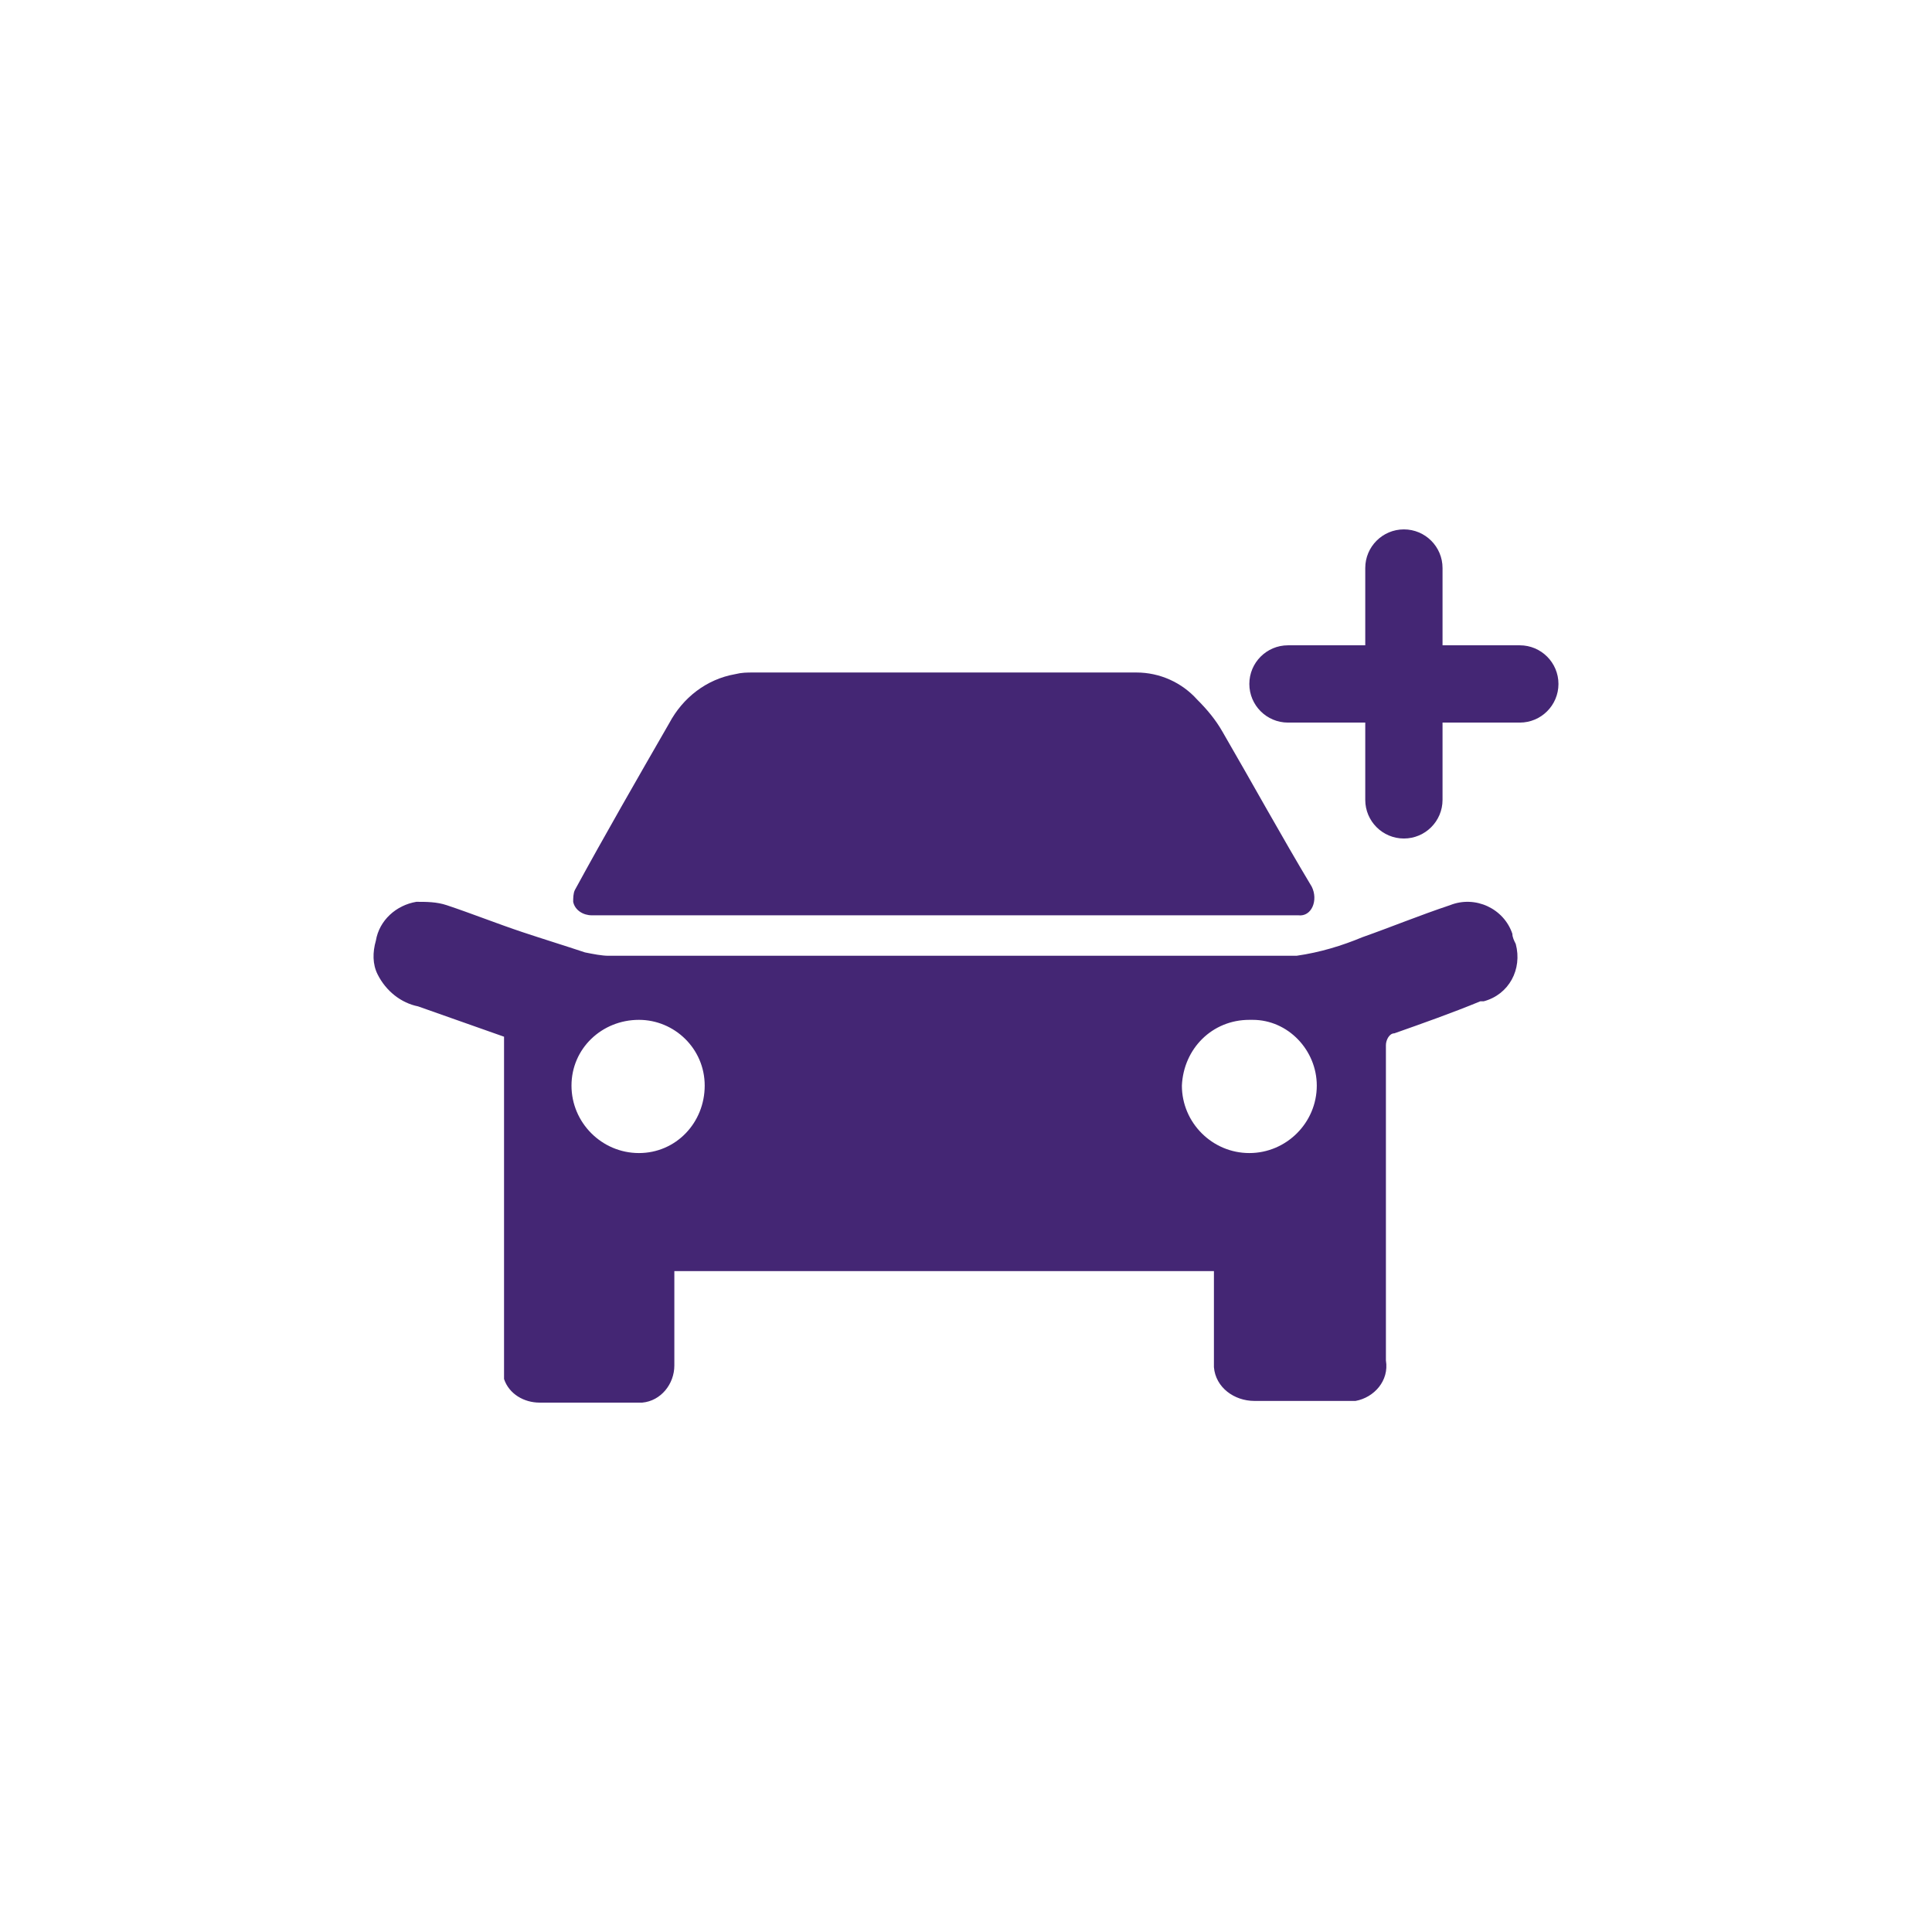 <?xml version="1.0" encoding="UTF-8"?>
<svg id="Layer_1" xmlns="http://www.w3.org/2000/svg" xmlns:xlink="http://www.w3.org/1999/xlink" version="1.1" viewBox="0 0 2000 2000">
  <!-- Generator: Adobe Illustrator 29.3.1, SVG Export Plug-In . SVG Version: 2.1.0 Build 151)  -->
  <defs>
    <style>
      .st0 {
        fill-rule: evenodd;
      }

      .st0, .st1 {
        fill: #442674;
      }
    </style>
  </defs>
  <path id="Path_203" class="st1" d="M1342.183,989.414c24.437-3.491,47.129-10.473,68.076-19.201,29.674-10.473,59.348-22.692,90.767-33.165,26.183-10.473,55.857,3.491,64.584,29.674,0,3.491,1.746,6.982,3.491,10.473,6.982,26.183-6.982,52.366-33.165,59.348h-3.491c-29.674,12.219-59.348,22.692-89.022,33.165-5.237,0-8.728,6.982-8.728,12.219v326.414c3.491,20.946-12.219,38.402-31.419,41.893h-104.732c-20.946,0-40.147-13.964-41.893-34.911h0v-99.495h-558.569v97.749c0,19.201-13.964,36.656-33.165,38.402h-106.477c-15.71,0-31.419-8.728-36.656-24.437v-354.342c-29.674-10.473-59.348-20.946-89.022-31.419-17.455-3.491-33.165-15.71-41.893-33.165-5.237-10.473-5.237-22.692-1.746-34.911,3.491-20.946,20.946-36.656,41.893-40.147,10.473,0,20.946,0,31.419,3.491,26.183,8.728,52.366,19.201,78.549,27.928,20.946,6.982,43.638,13.964,64.584,20.946,8.728,1.746,17.455,3.491,24.437,3.491h713.92M1293.309,1055.744c-38.402,0-68.076,29.674-69.821,68.076h0c0,38.402,31.419,69.821,69.821,69.821s69.821-31.419,69.821-69.821c0-36.656-29.674-68.076-66.33-68.076h-3.491M661.428,1055.744c-38.402,0-69.821,29.674-69.821,68.076h0c0,38.402,31.419,69.821,69.821,69.821s68.076-31.419,68.076-69.821-31.419-68.076-68.076-68.076h0"/>
  <path id="Path_204" class="st1" d="M1176.359,696.165c24.437,0,47.129,10.473,62.839,27.928,10.473,10.473,19.201,20.946,26.183,33.165,31.419,54.111,61.093,108.223,92.513,160.588,6.982,13.964,0,31.419-13.964,29.674h-731.376c-8.728,0-17.455-5.237-19.201-13.964h0c0-3.491,0-8.728,1.746-12.219,31.419-57.602,64.584-115.205,97.75-172.807,13.964-26.183,38.402-45.384,68.076-50.62,6.982-1.746,12.219-1.746,19.201-1.746h396.235"/>
  <path class="st0" d="M1613.309,708.021c0,22.08-17.92,40-40,40h-80v80c0,22.08-17.92,40-40,40s-40-17.92-40-40v-80h-80c-22.08,0-40-17.92-40-40s17.92-40,40-40h80v-80c0-22.08,17.92-40,40-40s40,17.92,40,40v80h80c22.08,0,40,17.92,40,40"/>
</svg>